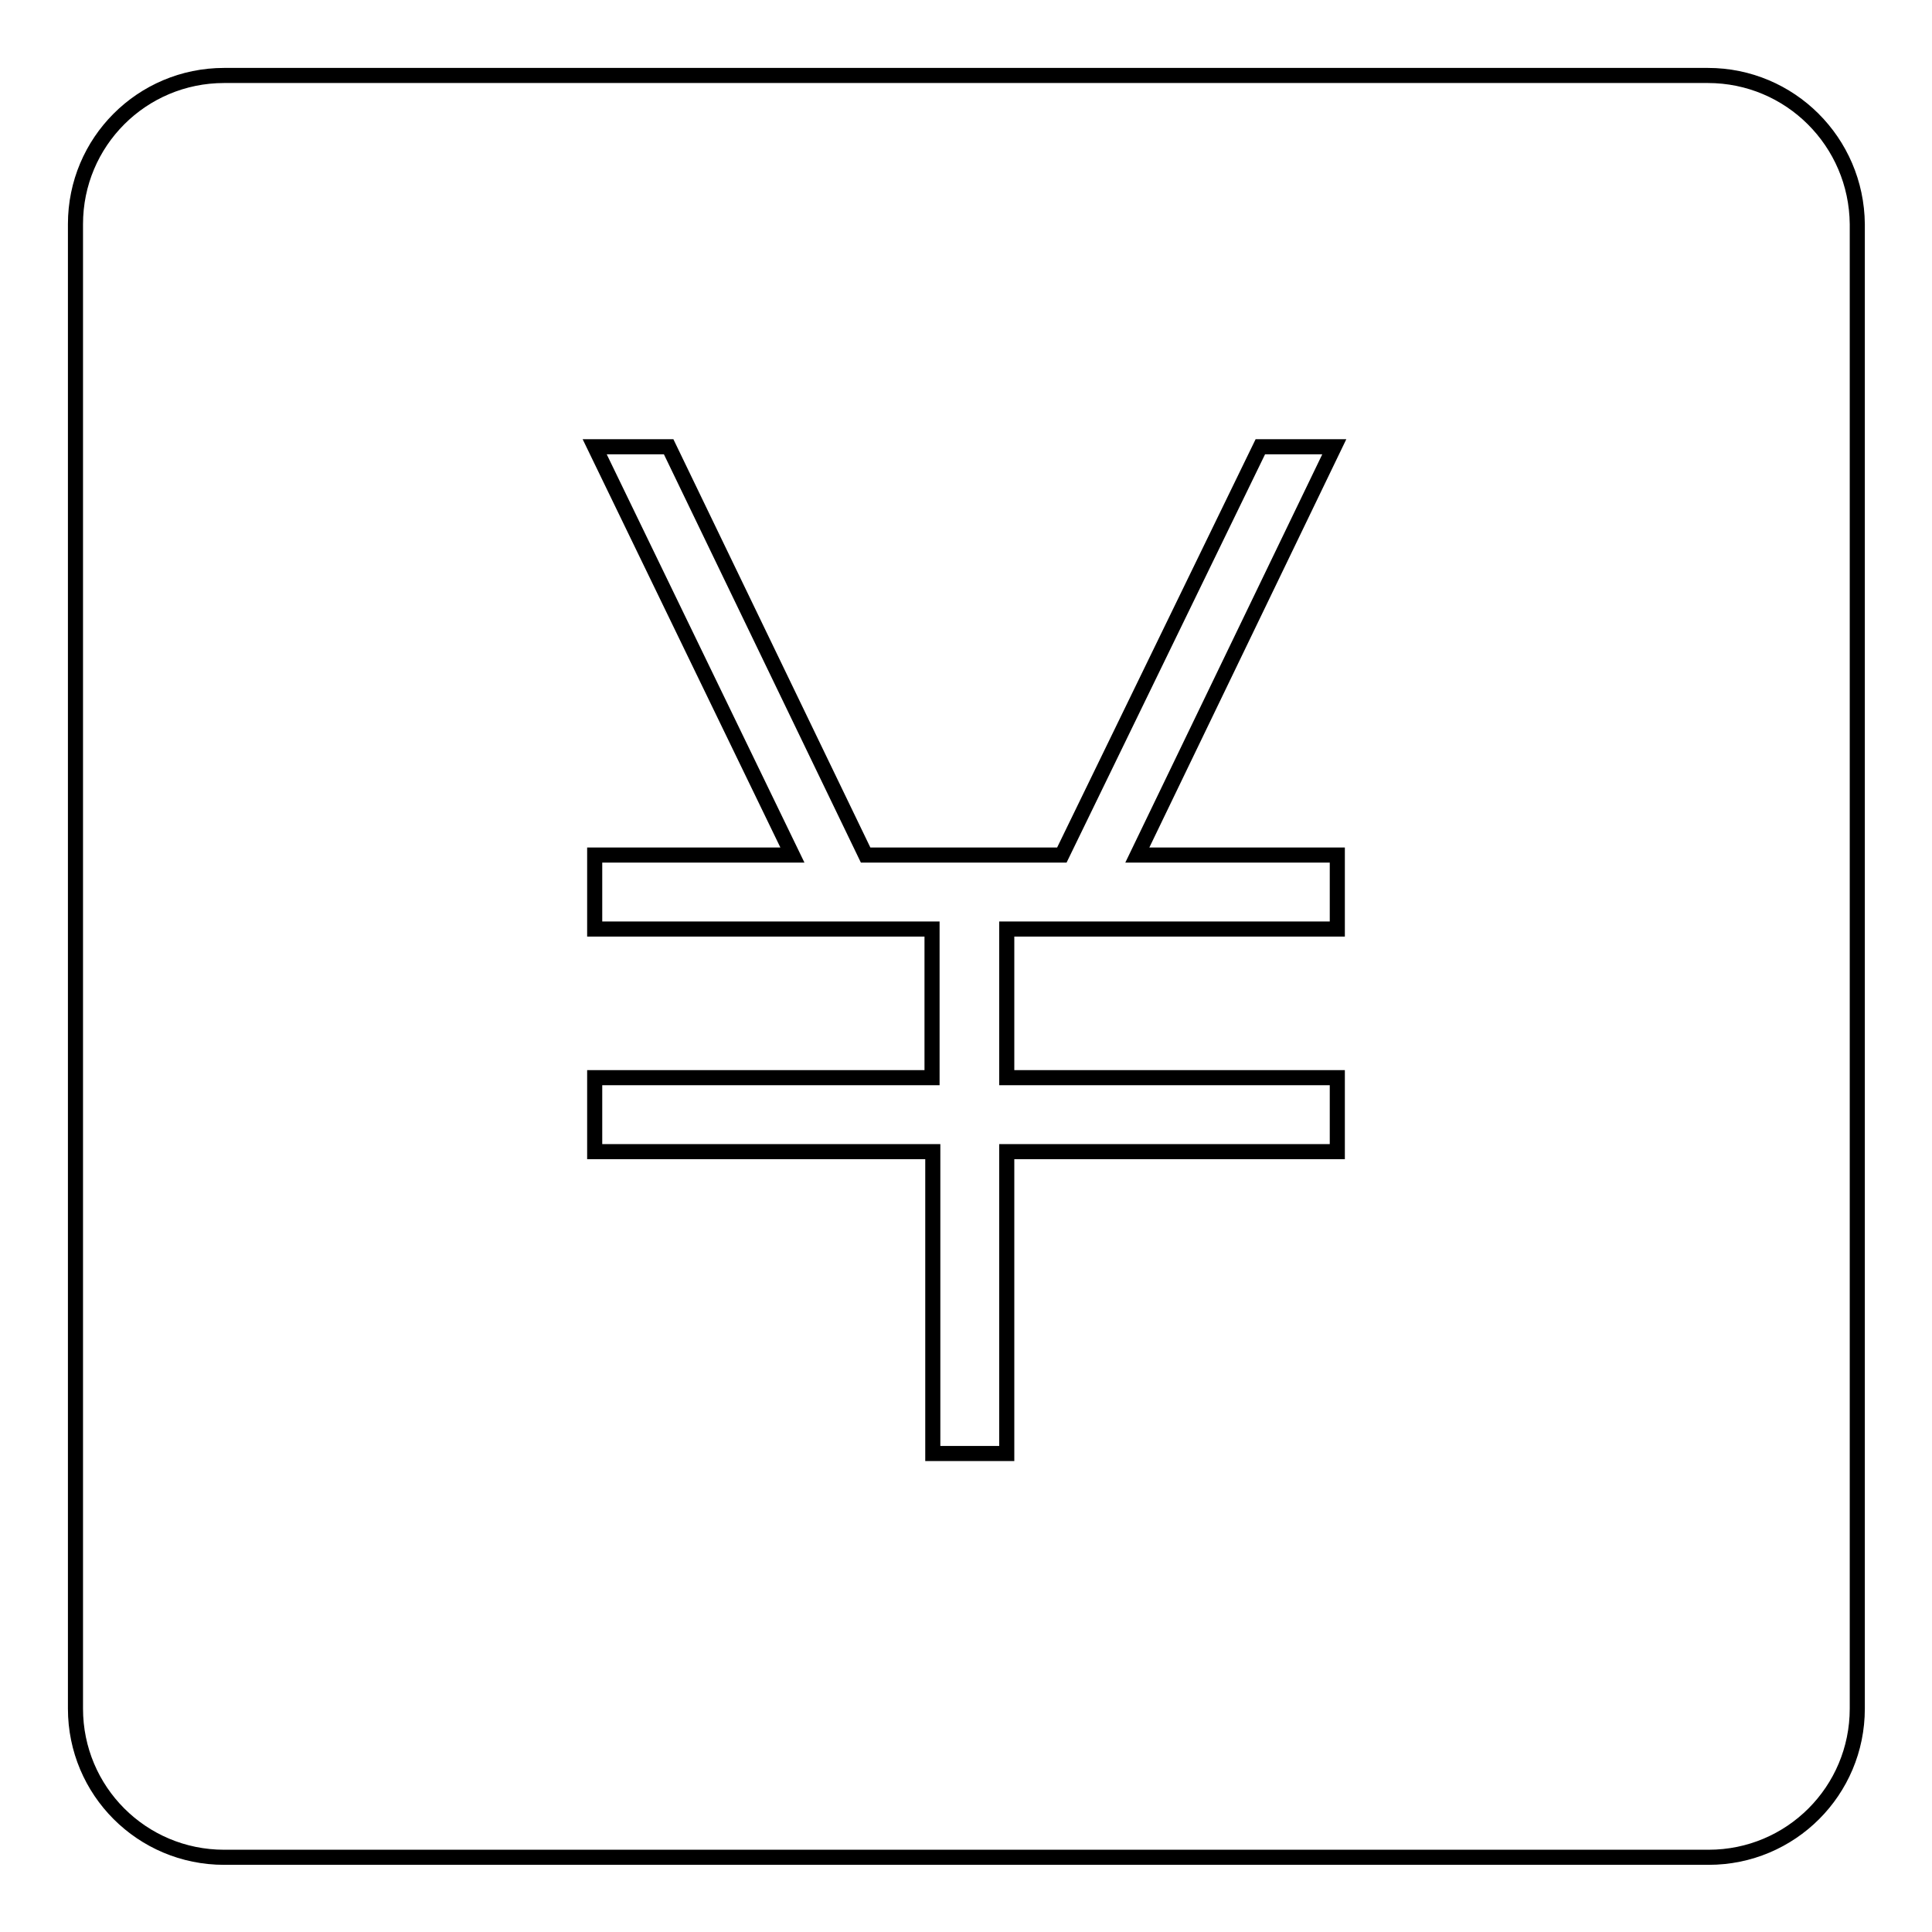 <?xml version="1.0" encoding="utf-8"?>
<!-- Svg Vector Icons : http://www.onlinewebfonts.com/icon -->
<!DOCTYPE svg PUBLIC "-//W3C//DTD SVG 1.1//EN" "http://www.w3.org/Graphics/SVG/1.1/DTD/svg11.dtd">
<svg version="1.1" xmlns="http://www.w3.org/2000/svg" xmlns:xlink="http://www.w3.org/1999/xlink" x="0px" y="0px" viewBox="0 0 256 256" enable-background="new 0 0 256 256" xml:space="preserve">
<g> <path stroke-width="2" fill-opacity="0" stroke="#000000"  d="M226.3,10H29.7C18.8,10,10,18.8,10,29.7v196.7c0,10.9,8.8,19.7,19.7,19.7h196.7c10.9,0,19.7-8.8,19.7-19.7 V29.7C246,18.8,237.2,10,226.3,10z M177.2,123.1h-43.8v19.7h43.8v9.8h-43.8v40h-9.8v-40H78.8v-9.8h44.7v-19.7H78.8v-9.8H105 L78.8,59.2h9.8l26.1,54.1h26L167,59.2h9.8l-26.1,54.1h26.5L177.2,123.1z"/></g>
</svg>